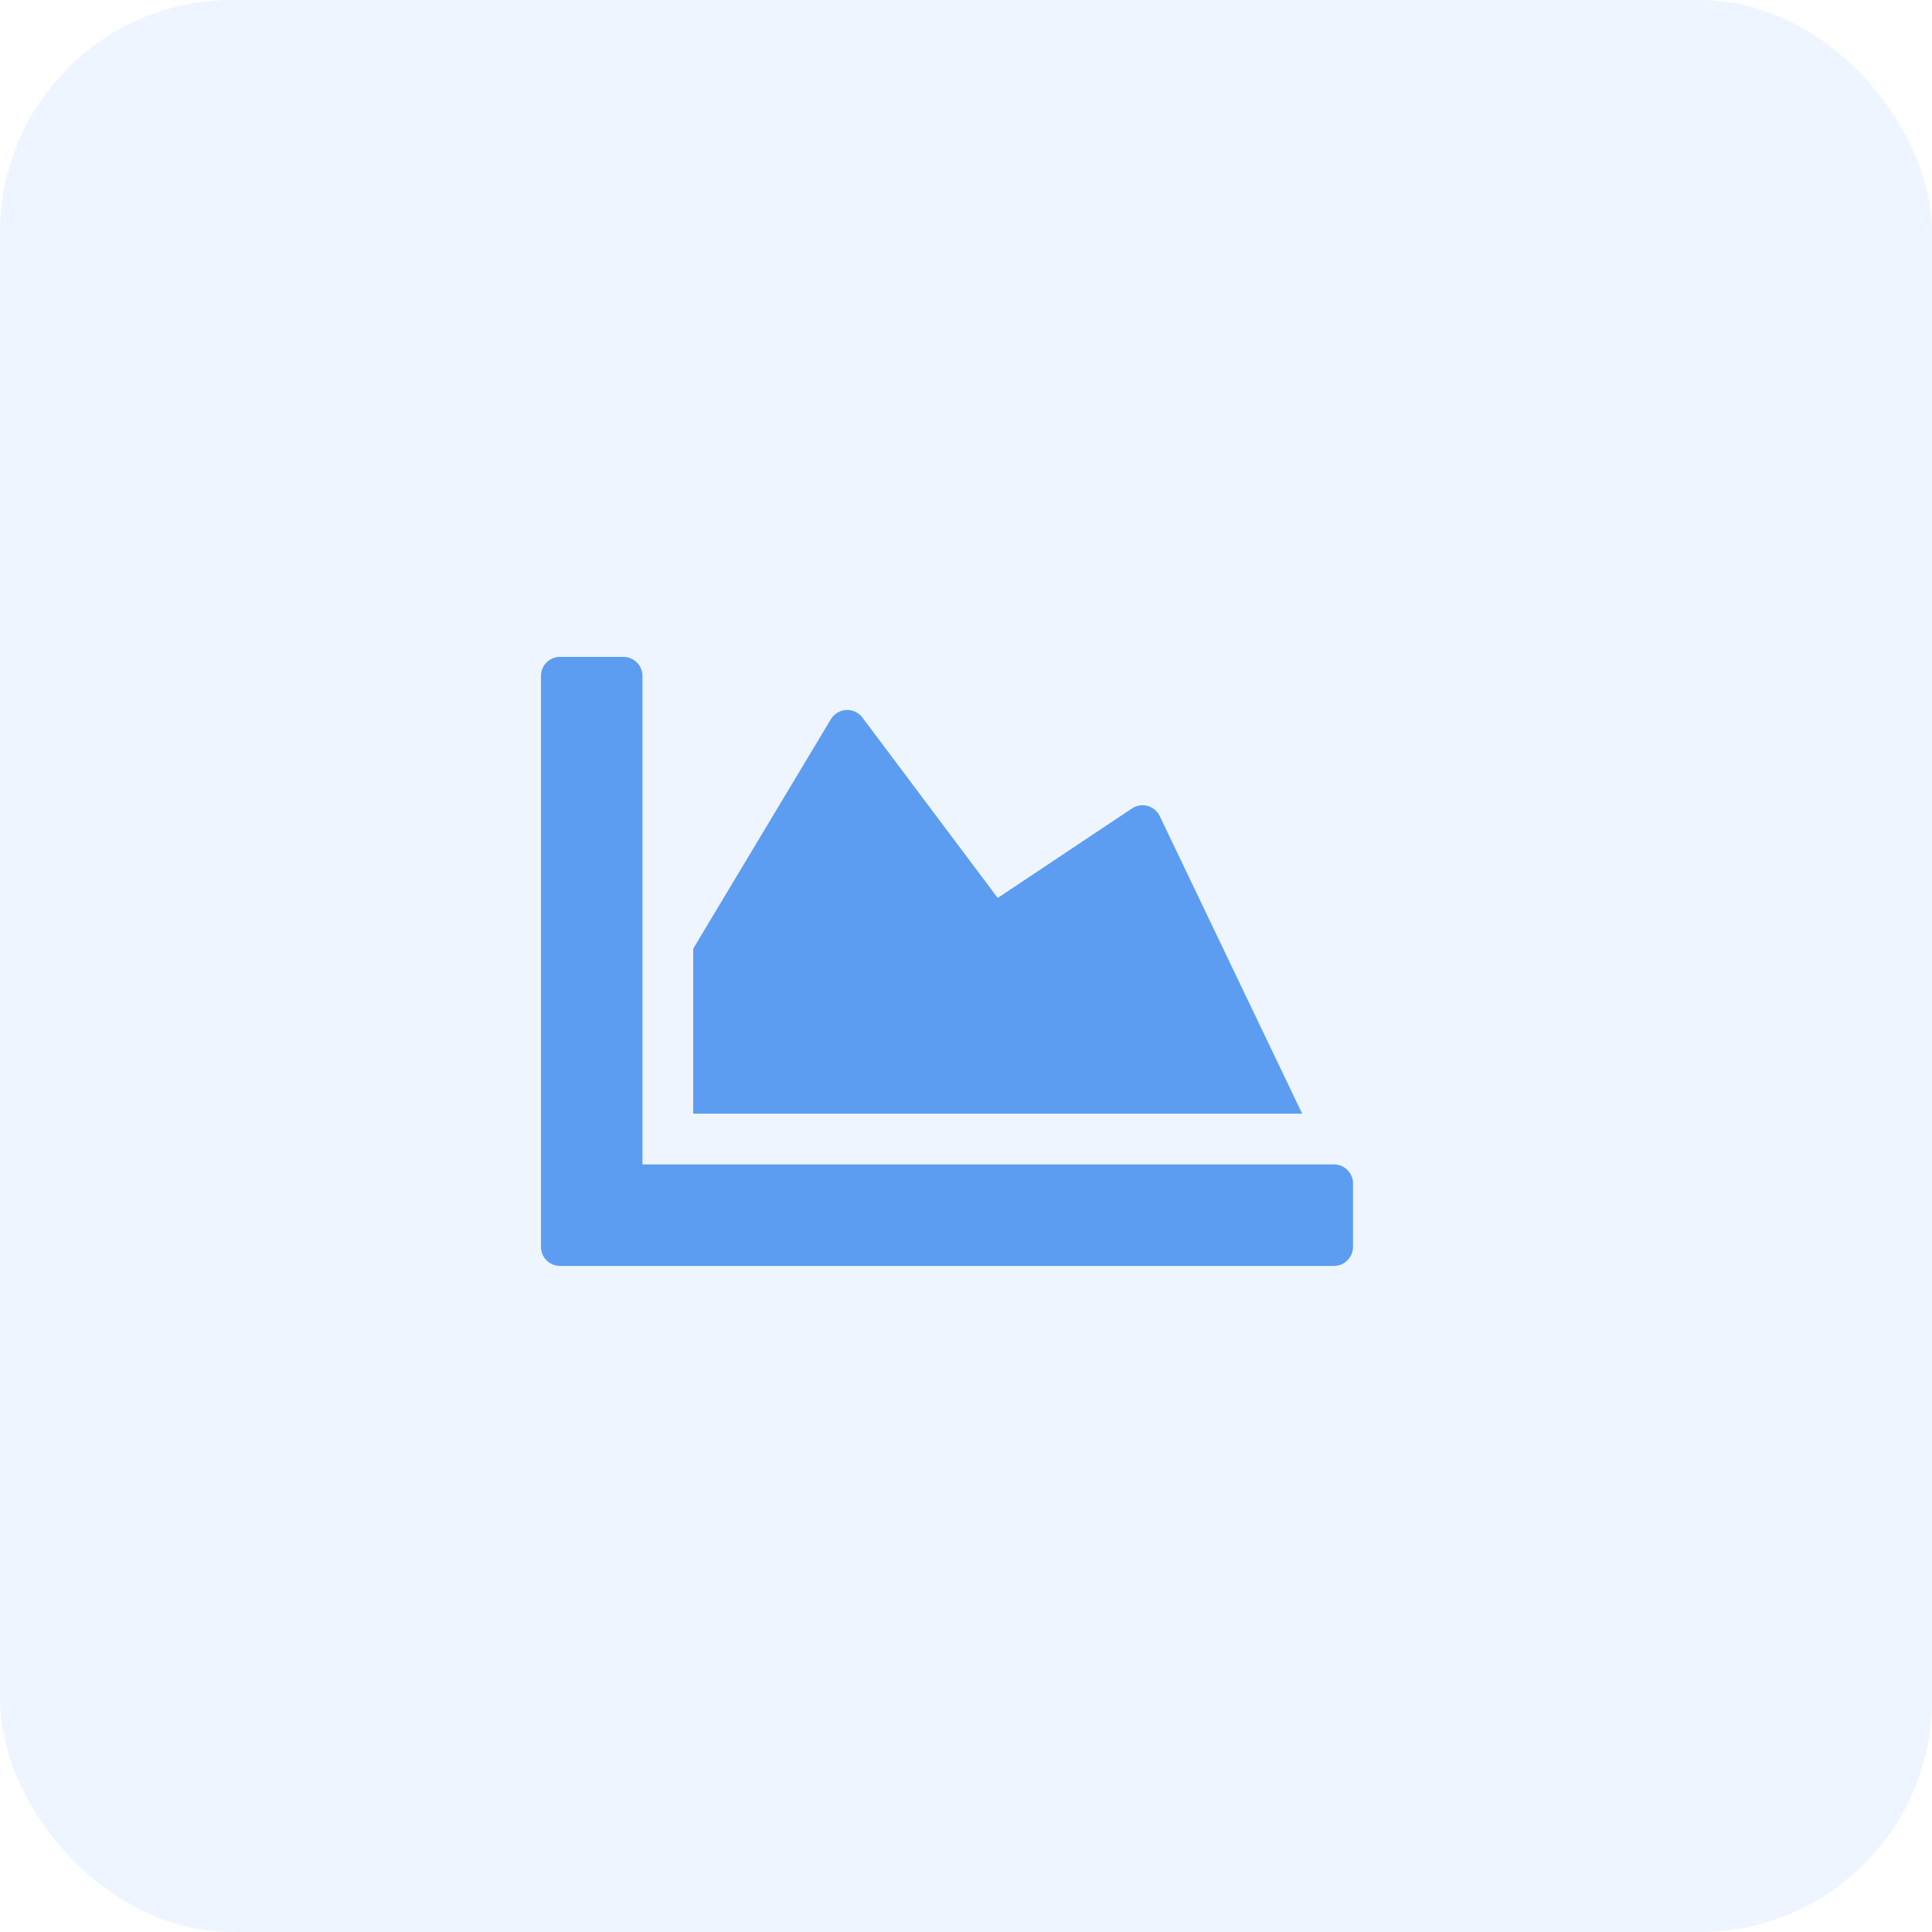 <svg xmlns="http://www.w3.org/2000/svg" width="50" height="50" viewBox="0 0 50 50">
  <g id="Group_70975" data-name="Group 70975" transform="translate(-1501 -290)">
    <rect id="Rectangle_6232" data-name="Rectangle 6232" width="50" height="50" rx="6" transform="translate(1501 290)" fill="rgba(92,157,241,0.1)"/>
    <path id="Path_14862" data-name="Path 14862" d="M20.523,4.135H2.627V-8.507A.494.494,0,0,0,2.134-9H.493A.494.494,0,0,0,0-8.507V6.269a.494.494,0,0,0,.493.493H20.523a.494.494,0,0,0,.493-.493V4.627A.494.494,0,0,0,20.523,4.135ZM15.3-5.08,11.821-2.761,8.32-7.428a.493.493,0,0,0-.817.041L3.94-1.448V2.821H19.7l-3.69-7.708A.493.493,0,0,0,15.3-5.08Z" transform="translate(1515 316)" fill="#5c9df1"/>
  </g>
</svg>
